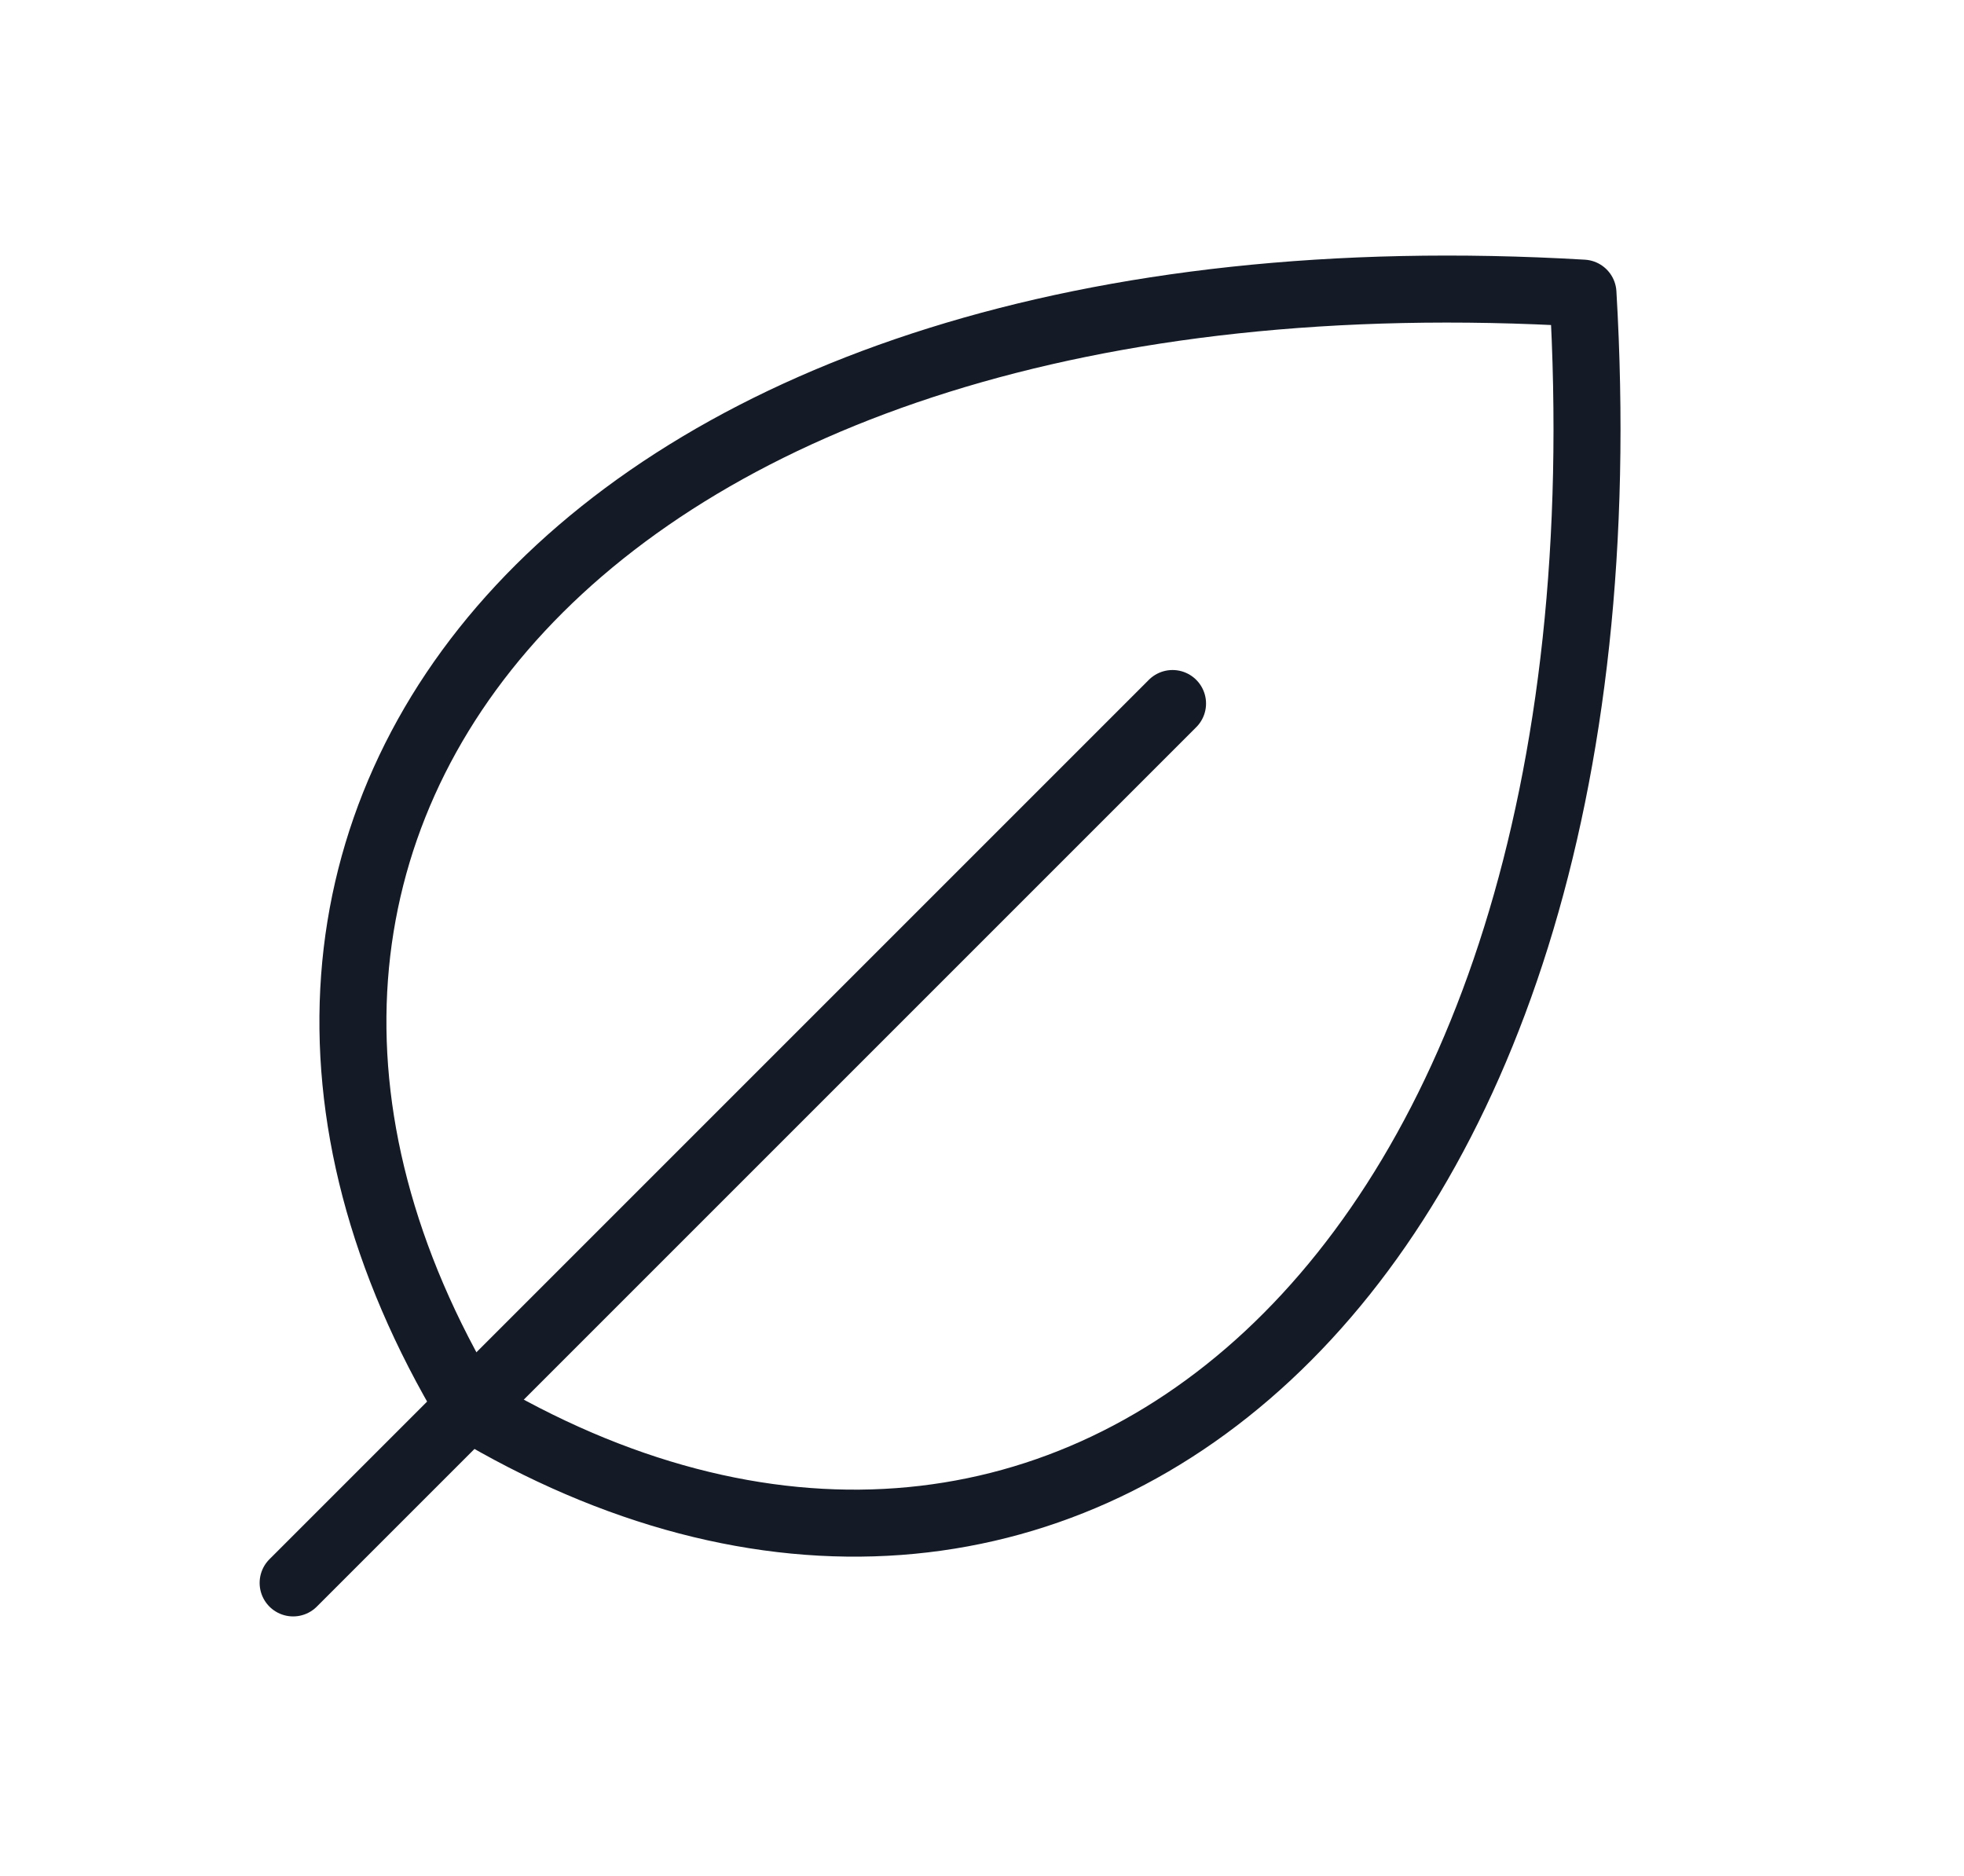 <svg xmlns="http://www.w3.org/2000/svg" fill="none" viewBox="0 0 67 64" height="64" width="67">
<g clip-path="url(#clip0_8603_2487)">
<path stroke-linejoin="round" stroke-linecap="round" stroke-width="2.286" stroke="#151B26" d="M40 24L10 54"></path>
<path stroke-linejoin="round" stroke-linecap="round" stroke-width="2.286" stroke="#151B26" d="M16.001 48C4.001 28 20.001 8 54.001 10C56.001 44 36.001 60 16.001 48Z"></path>
</g>
<defs>
<clipPath id="clip0_8603_2487">
<rect fill="white" height="64" width="64"></rect>
</clipPath>
</defs>
</svg>
